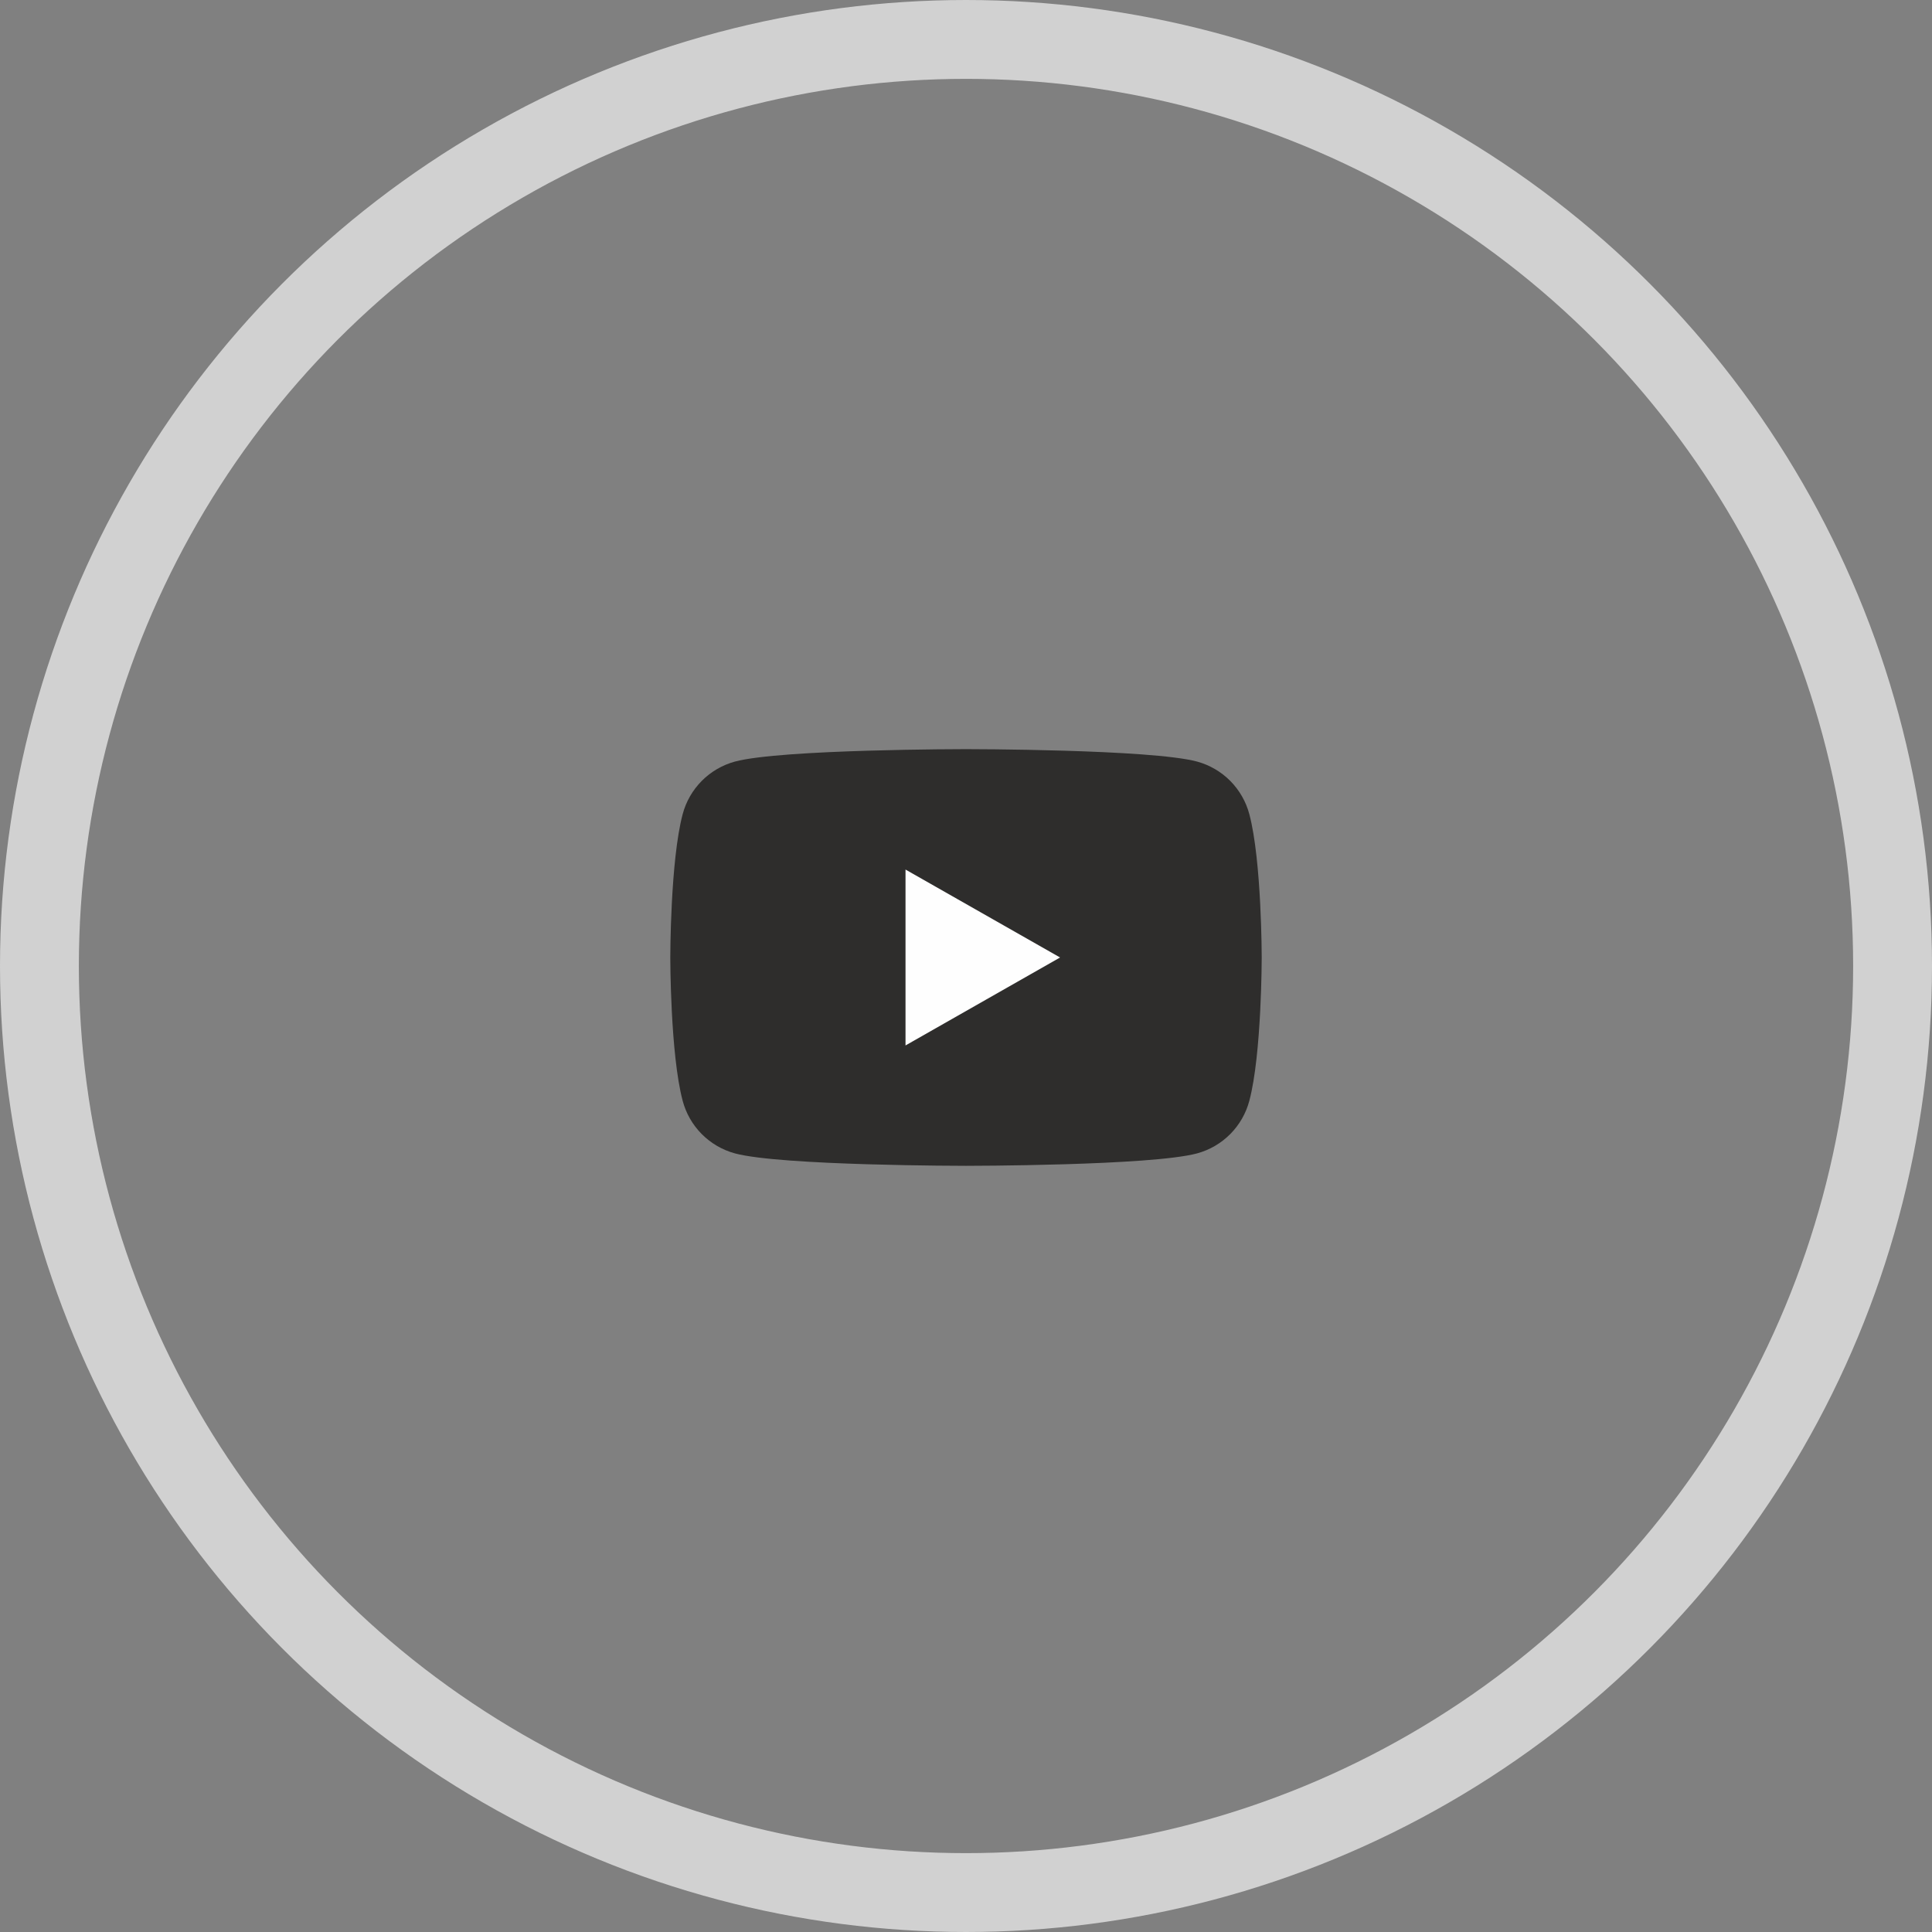 <?xml version="1.0" encoding="UTF-8"?> <svg xmlns="http://www.w3.org/2000/svg" width="49" height="49" viewBox="0 0 49 49" fill="none"><rect x="0" y="0" width="49" height="49" fill="#808080" stroke="none"/><circle cx="24.5" cy="24.5" r="23.5" stroke="#D1D1D1" stroke-width="2"></circle><path d="M31.686 20.65C31.602 20.331 31.434 20.04 31.202 19.805C30.969 19.571 30.679 19.402 30.36 19.315C29.188 19 24.5 19 24.5 19C24.5 19 19.812 19 18.64 19.315C18.321 19.402 18.031 19.571 17.798 19.805C17.566 20.04 17.398 20.331 17.314 20.65C17 21.828 17 24.284 17 24.284C17 24.284 17 26.74 17.314 27.918C17.398 28.237 17.566 28.529 17.798 28.763C18.031 28.997 18.321 29.166 18.64 29.253C19.812 29.568 24.5 29.568 24.5 29.568C24.5 29.568 29.188 29.568 30.36 29.253C30.679 29.166 30.969 28.997 31.202 28.763C31.434 28.529 31.602 28.237 31.686 27.918C32 26.74 32 24.284 32 24.284C32 24.284 32 21.828 31.686 20.65Z" fill="#2E2D2C"></path><path d="M22.966 26.515V22.054L26.886 24.284L22.966 26.515Z" fill="#FEFEFE"></path></svg> 